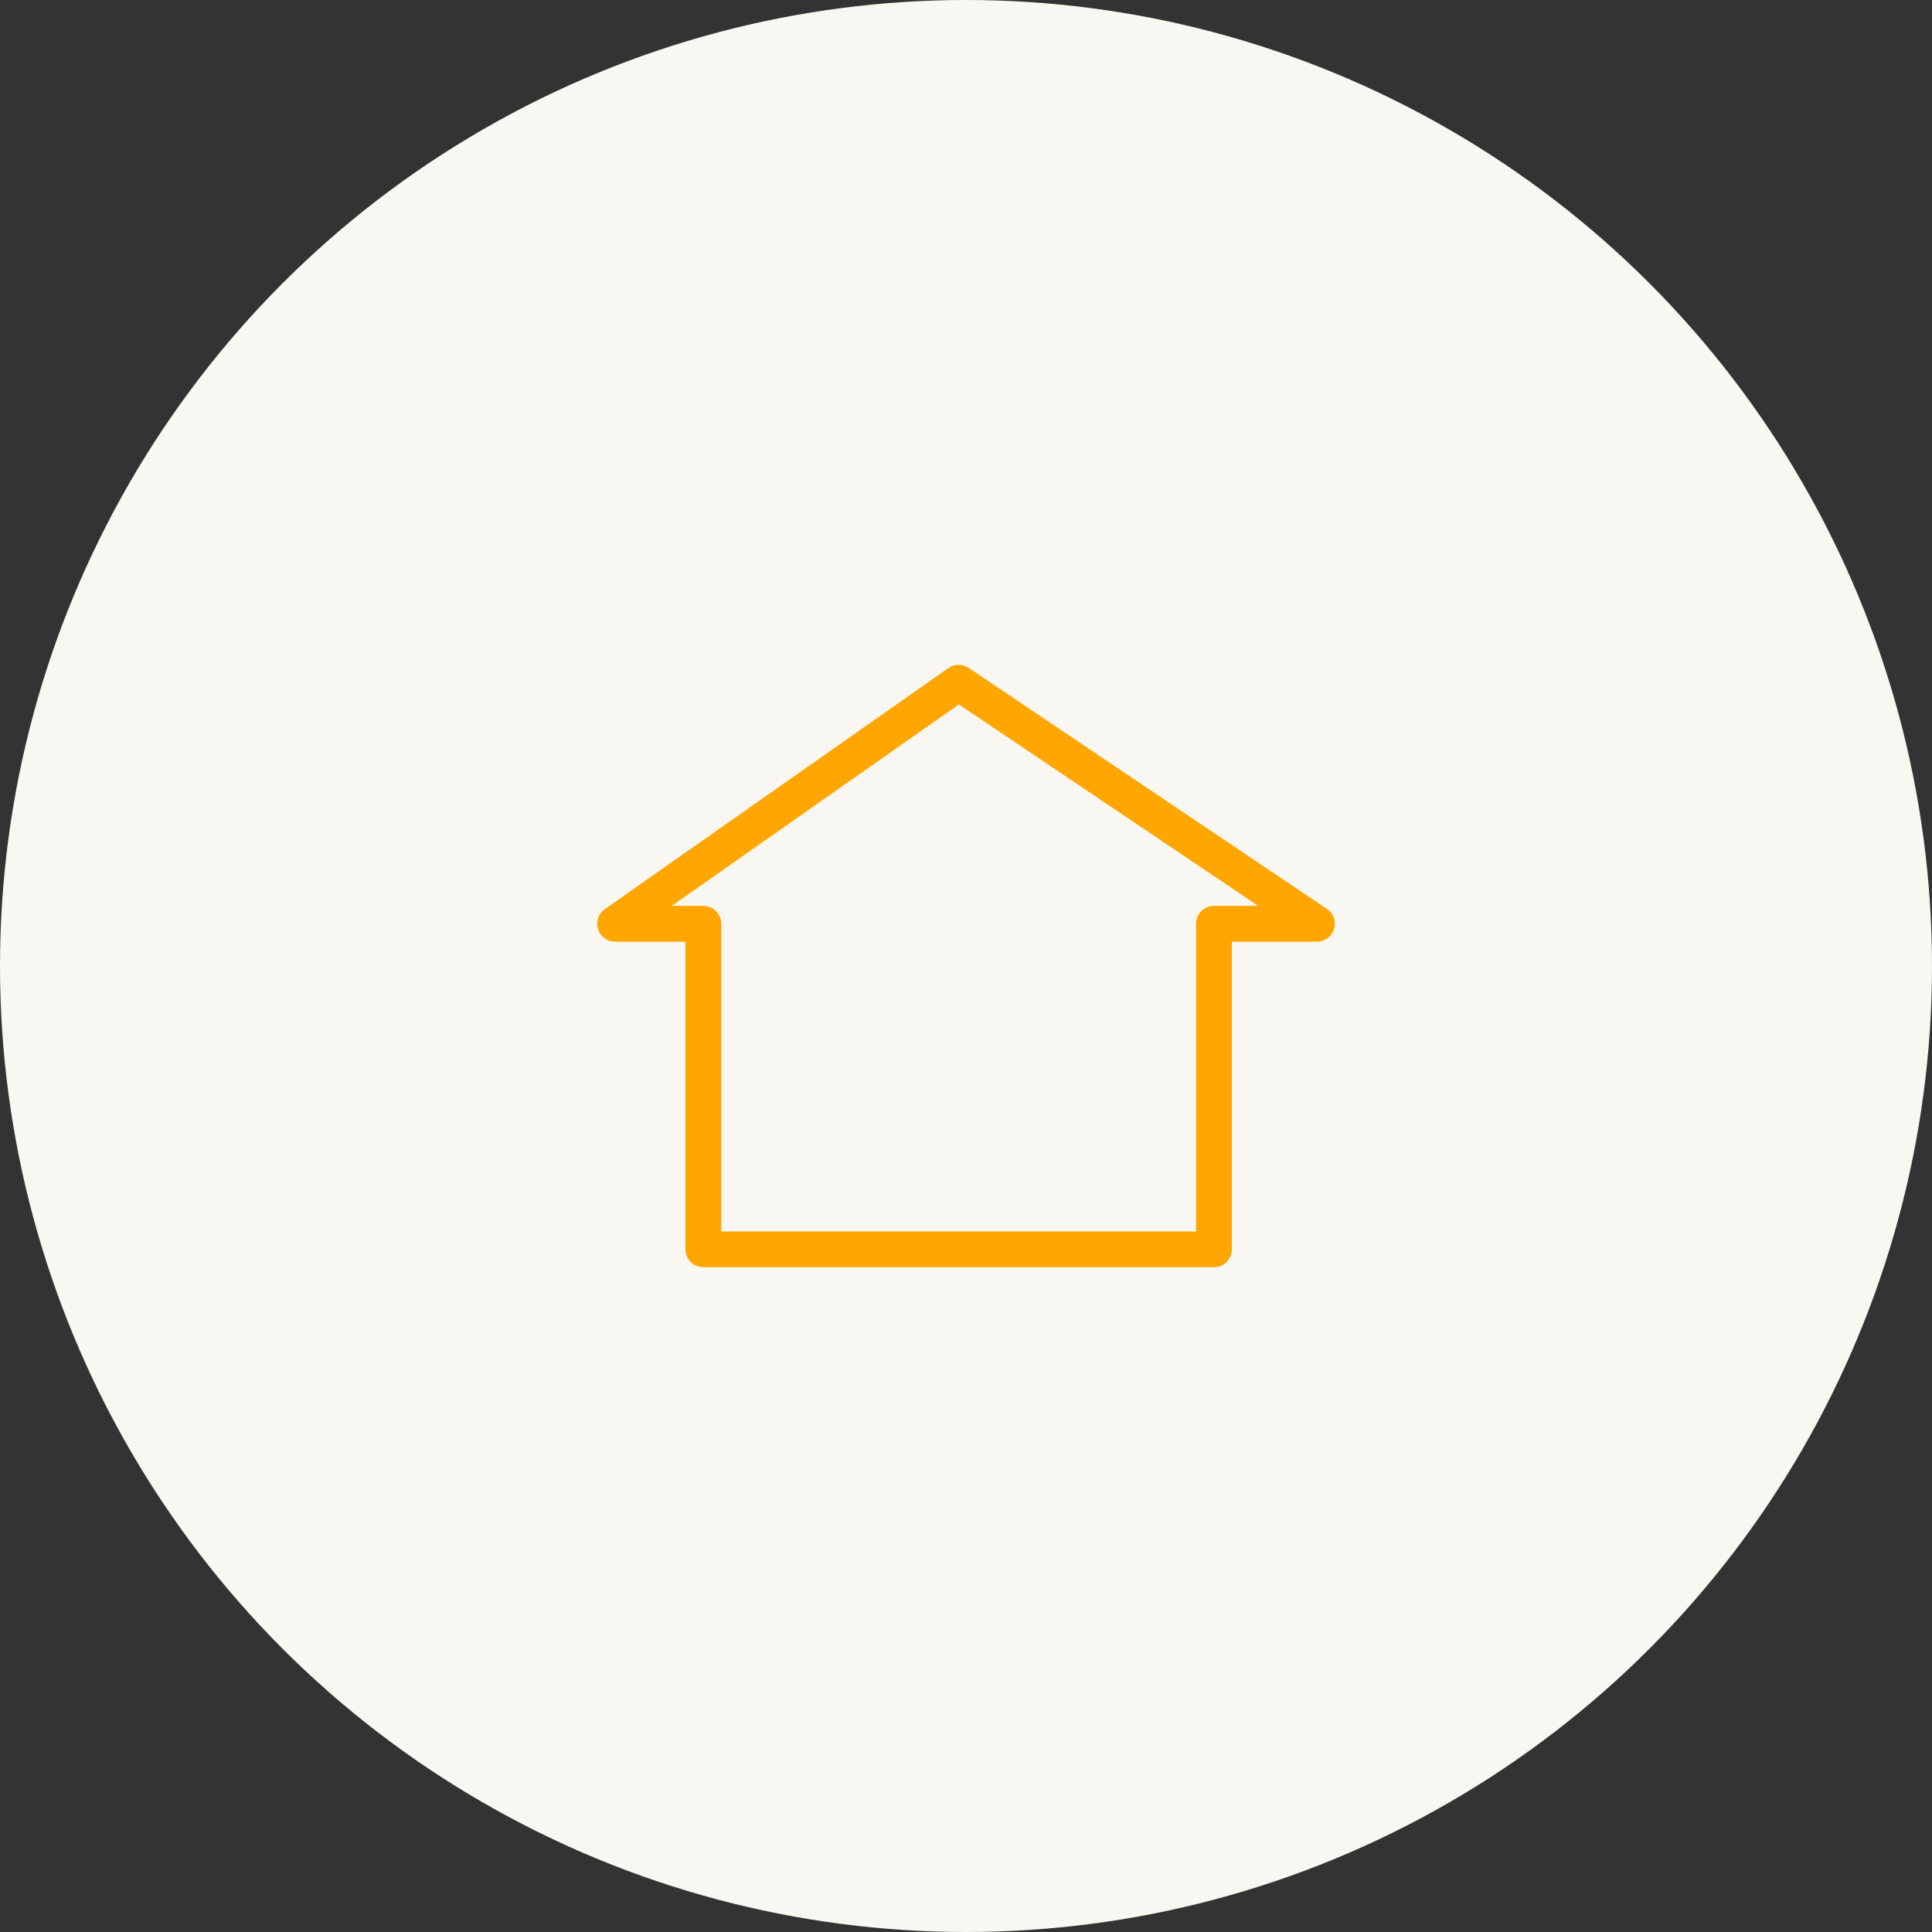 <svg xmlns="http://www.w3.org/2000/svg" width="162" height="162"><rect width="100%" height="100%" fill="#333333" stroke="none"/><g transform="translate(-420 -11785)"><circle data-name="楕円形 35" cx="81" cy="81" r="81" transform="translate(420 11785)" fill="#f8f7f2"/><path data-name="パス 3334" d="M530.423 11862.459l-30.04-20.213-28.807 20.213h7.4v27.3h42.814v-27.3z" fill="none" stroke="#ffa600" stroke-linecap="round" stroke-linejoin="round" stroke-width="3"/></g></svg>